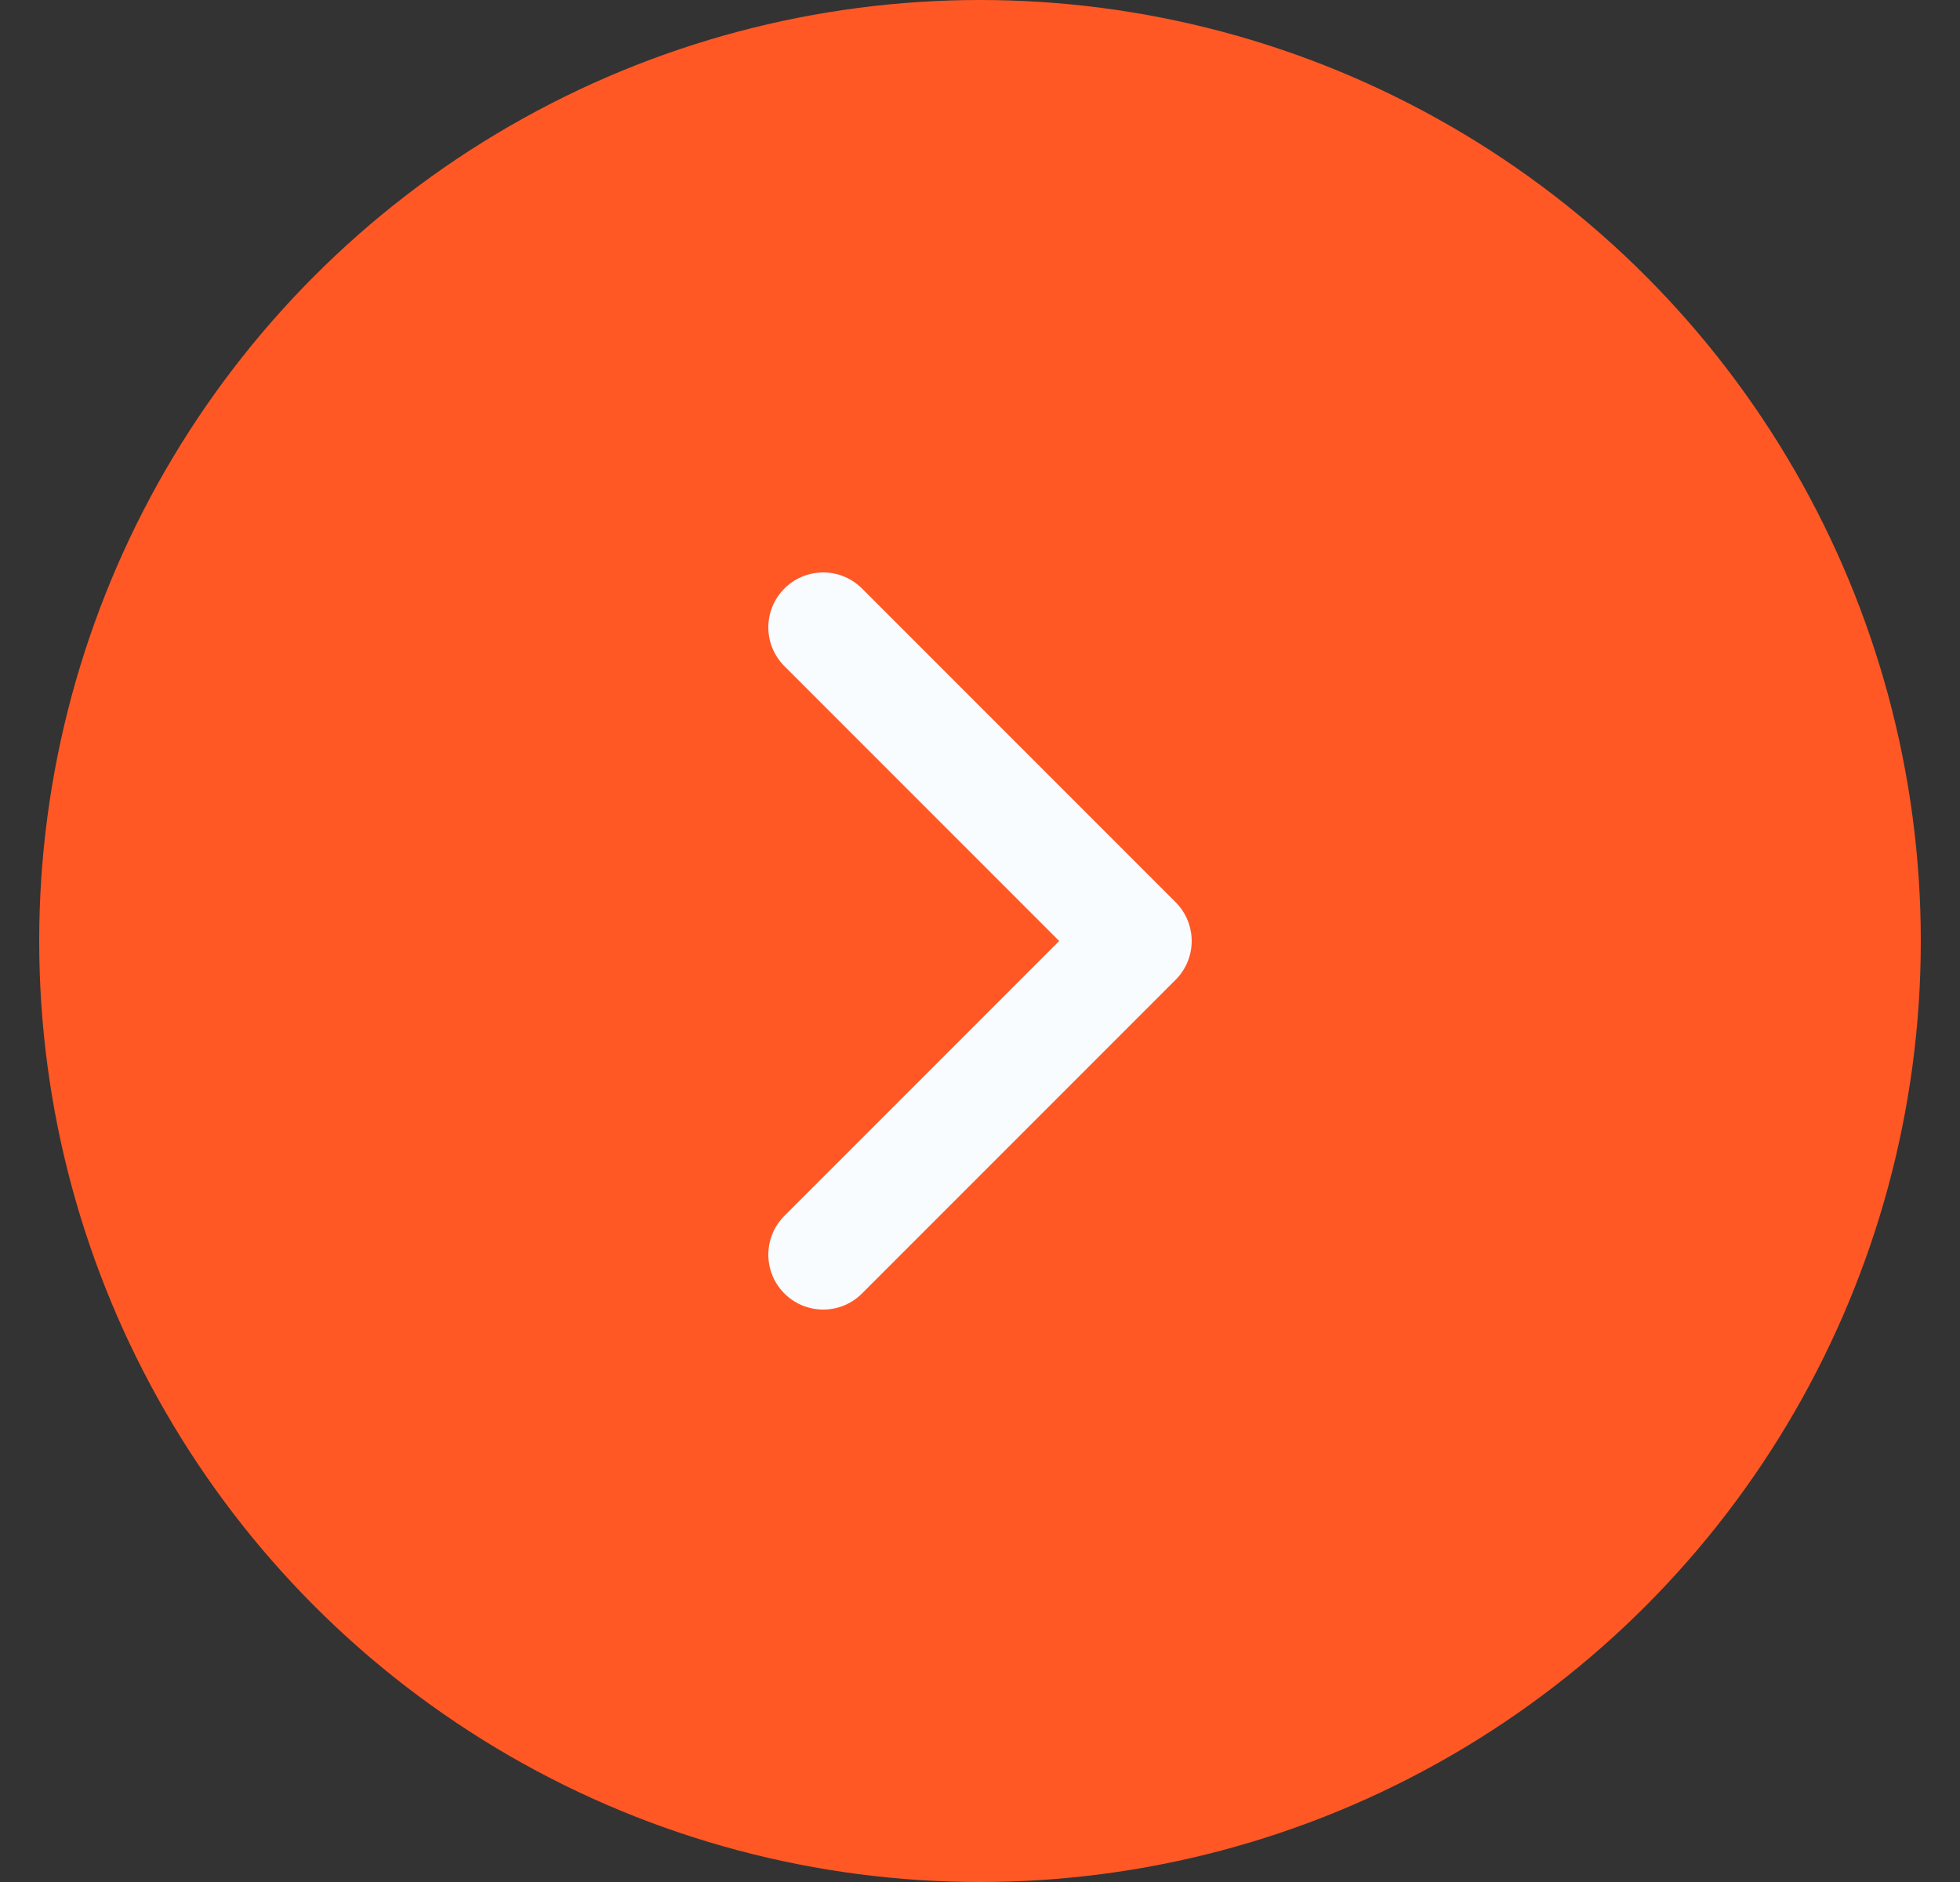 <svg width="25" height="24" viewBox="0 0 25 24" fill="none" xmlns="http://www.w3.org/2000/svg">
<rect x="0" y="0" width="25" height="24" fill="#333333" stroke="none"/>
<circle cx="12.5" cy="12" r="12" fill="#FF5825"/>
<path d="M10.5 16L14.5 12L10.5 8" stroke="#F9FCFE" stroke-width="1.4" stroke-linecap="round" stroke-linejoin="round"/>
</svg>
